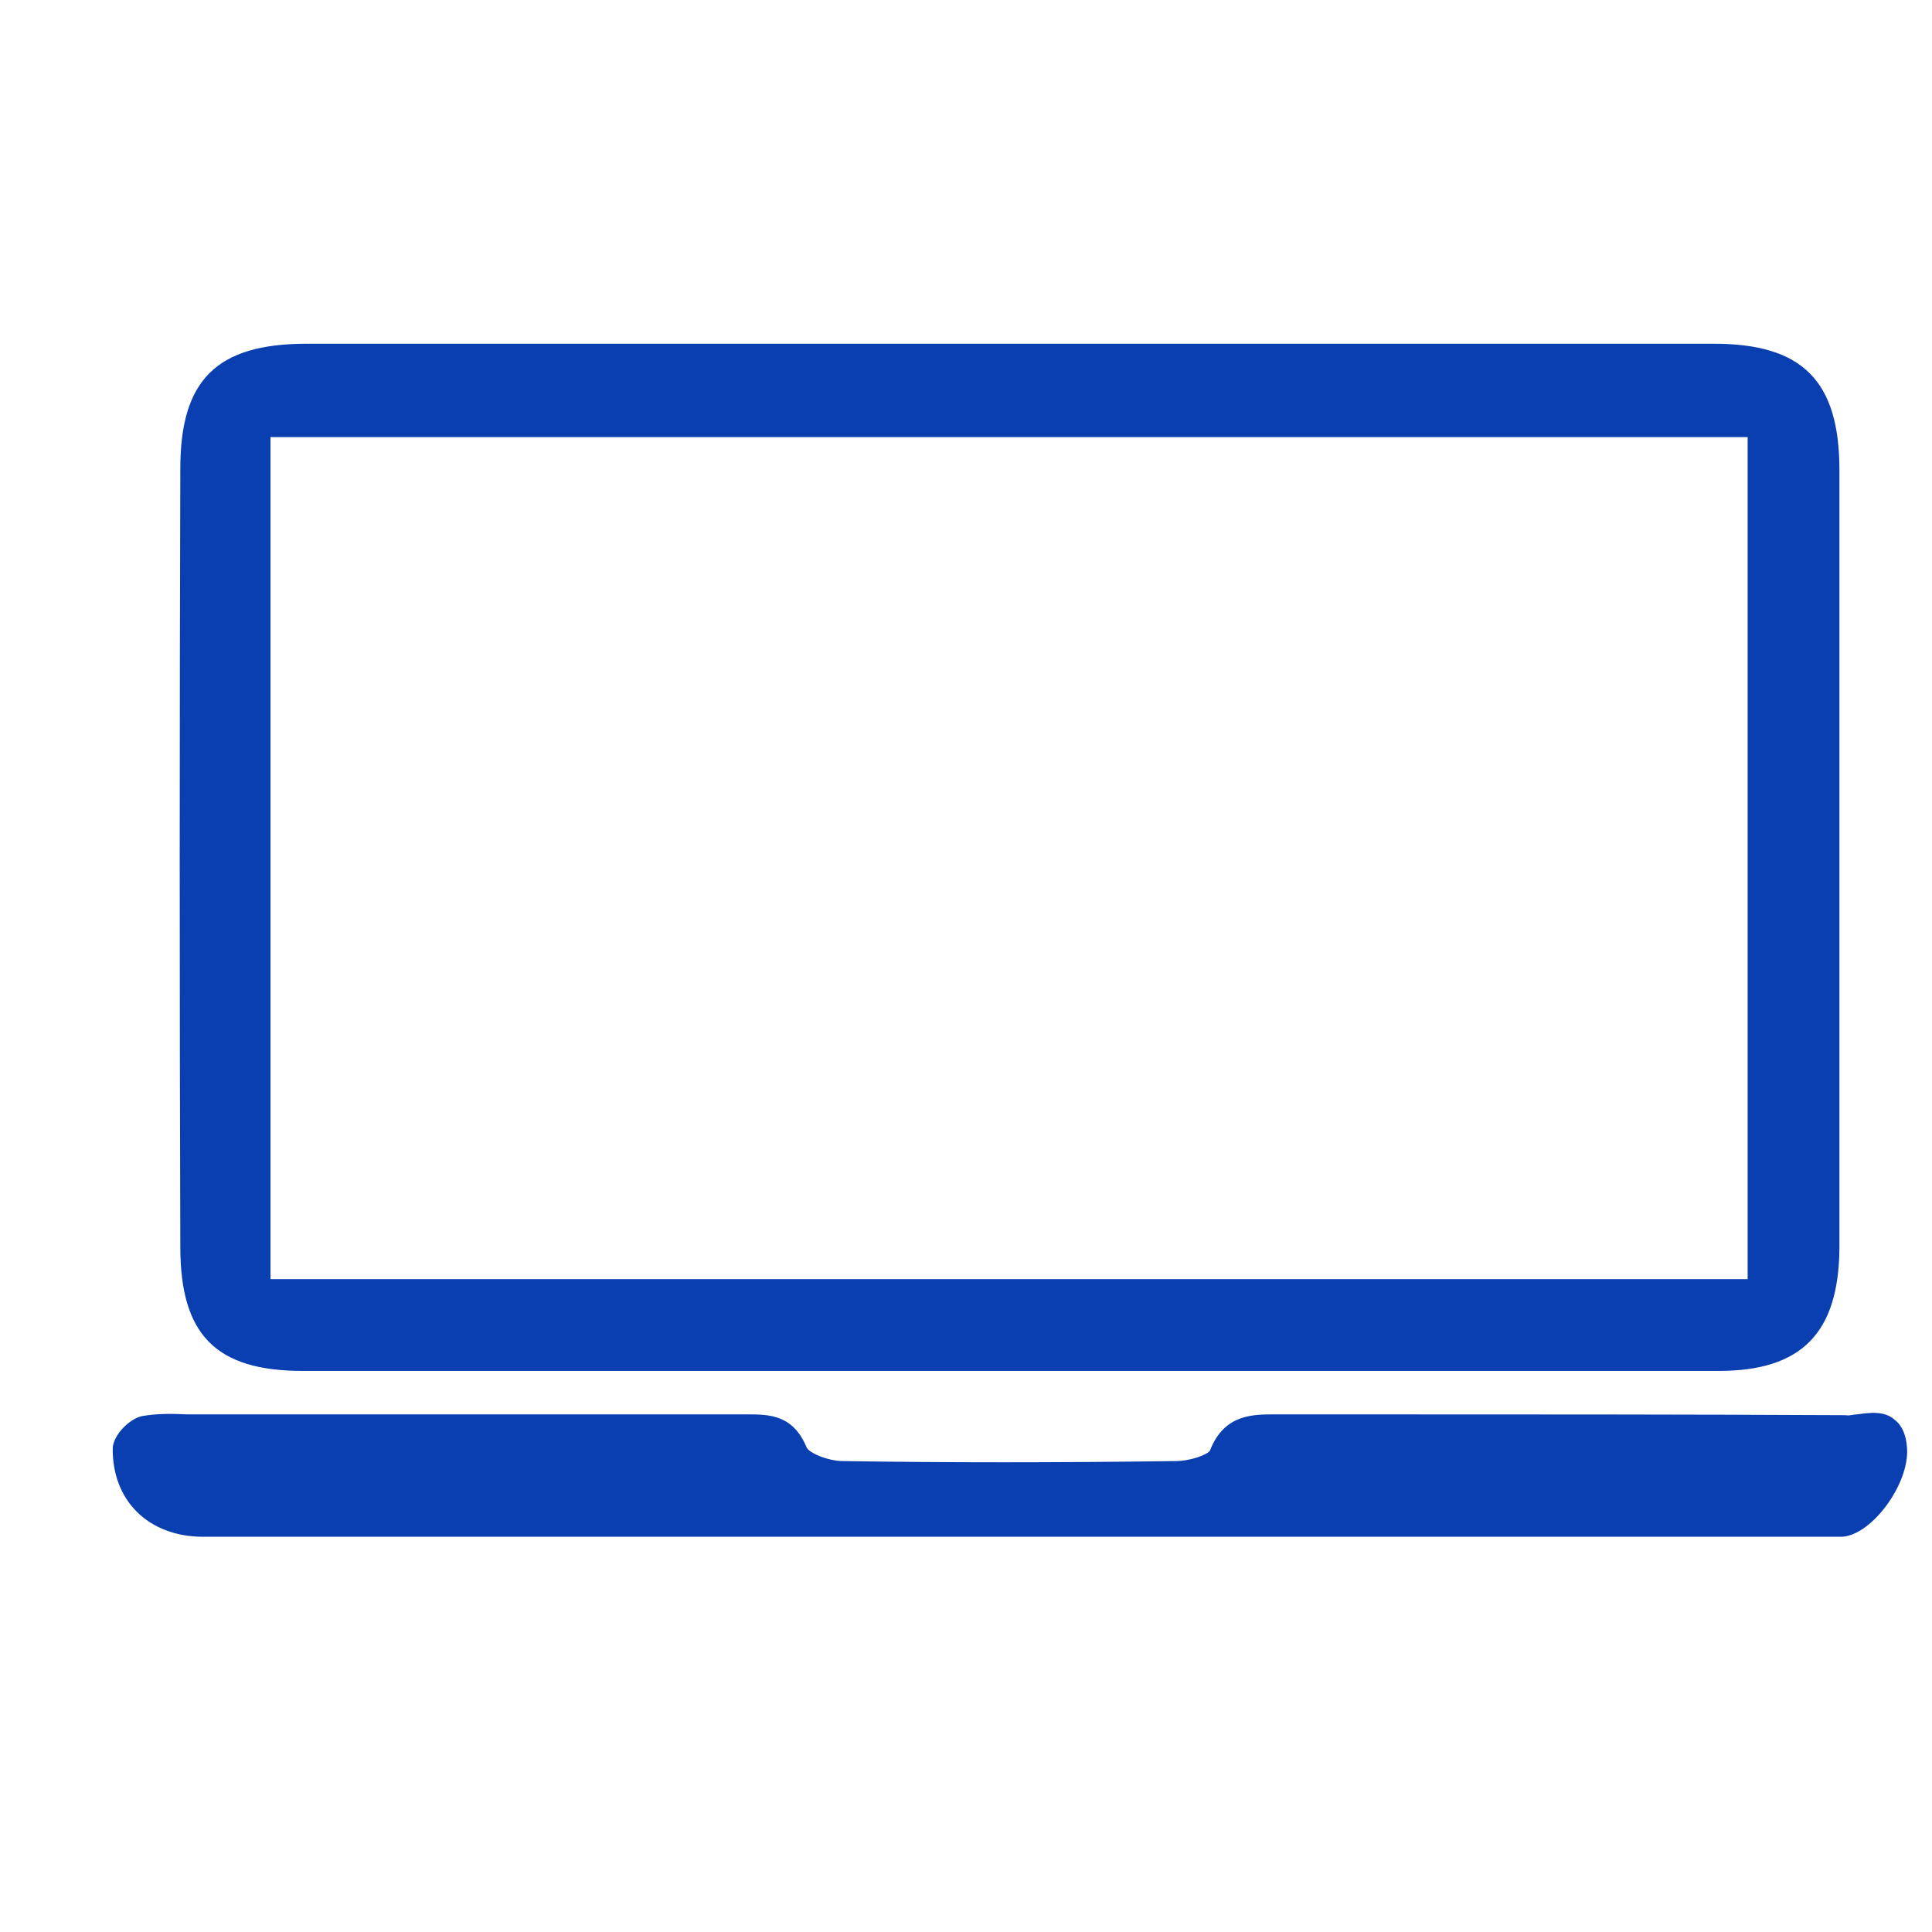<?xml version="1.0" encoding="UTF-8"?>
<svg id="Layer_1" data-name="Layer 1" xmlns="http://www.w3.org/2000/svg" width="24" height="24" viewBox="0 0 24 24">
  <defs>
    <style>
      .cls-1 {
        fill: #093fb1;
        stroke-width: 0px;
      }
    </style>
  </defs>
  <path class="cls-1" d="m21.29,4.27H3.81c-1.12,0-1.57.45-1.57,1.55-.01,3.22-.01,6.44,0,9.67,0,1.09.44,1.54,1.52,1.54h17.59c1.03,0,1.49-.47,1.5-1.52V5.84c0-1.11-.46-1.57-1.56-1.57Zm.42,1.16v10.46H3.36V5.43h18.35Z"/>
  <path class="cls-1" d="m23.69,17.99c.03.44-.43,1.07-.8,1.1H2.52c-.33,0-.62-.11-.82-.31-.2-.2-.3-.47-.3-.78,0-.17.21-.38.37-.41.18-.03.37-.03.56-.02h6.95c.27,0,.57,0,.74.41.03.07.27.17.45.17,1.3.02,2.65.02,4.13,0,.19,0,.4-.08.43-.13.18-.46.54-.45.83-.45h1.14c1.97,0,3.95,0,5.93.01.05.01.09-.01.14-.01.15-.02.34-.05.47.07.09.07.14.19.15.35Z"/>
</svg>